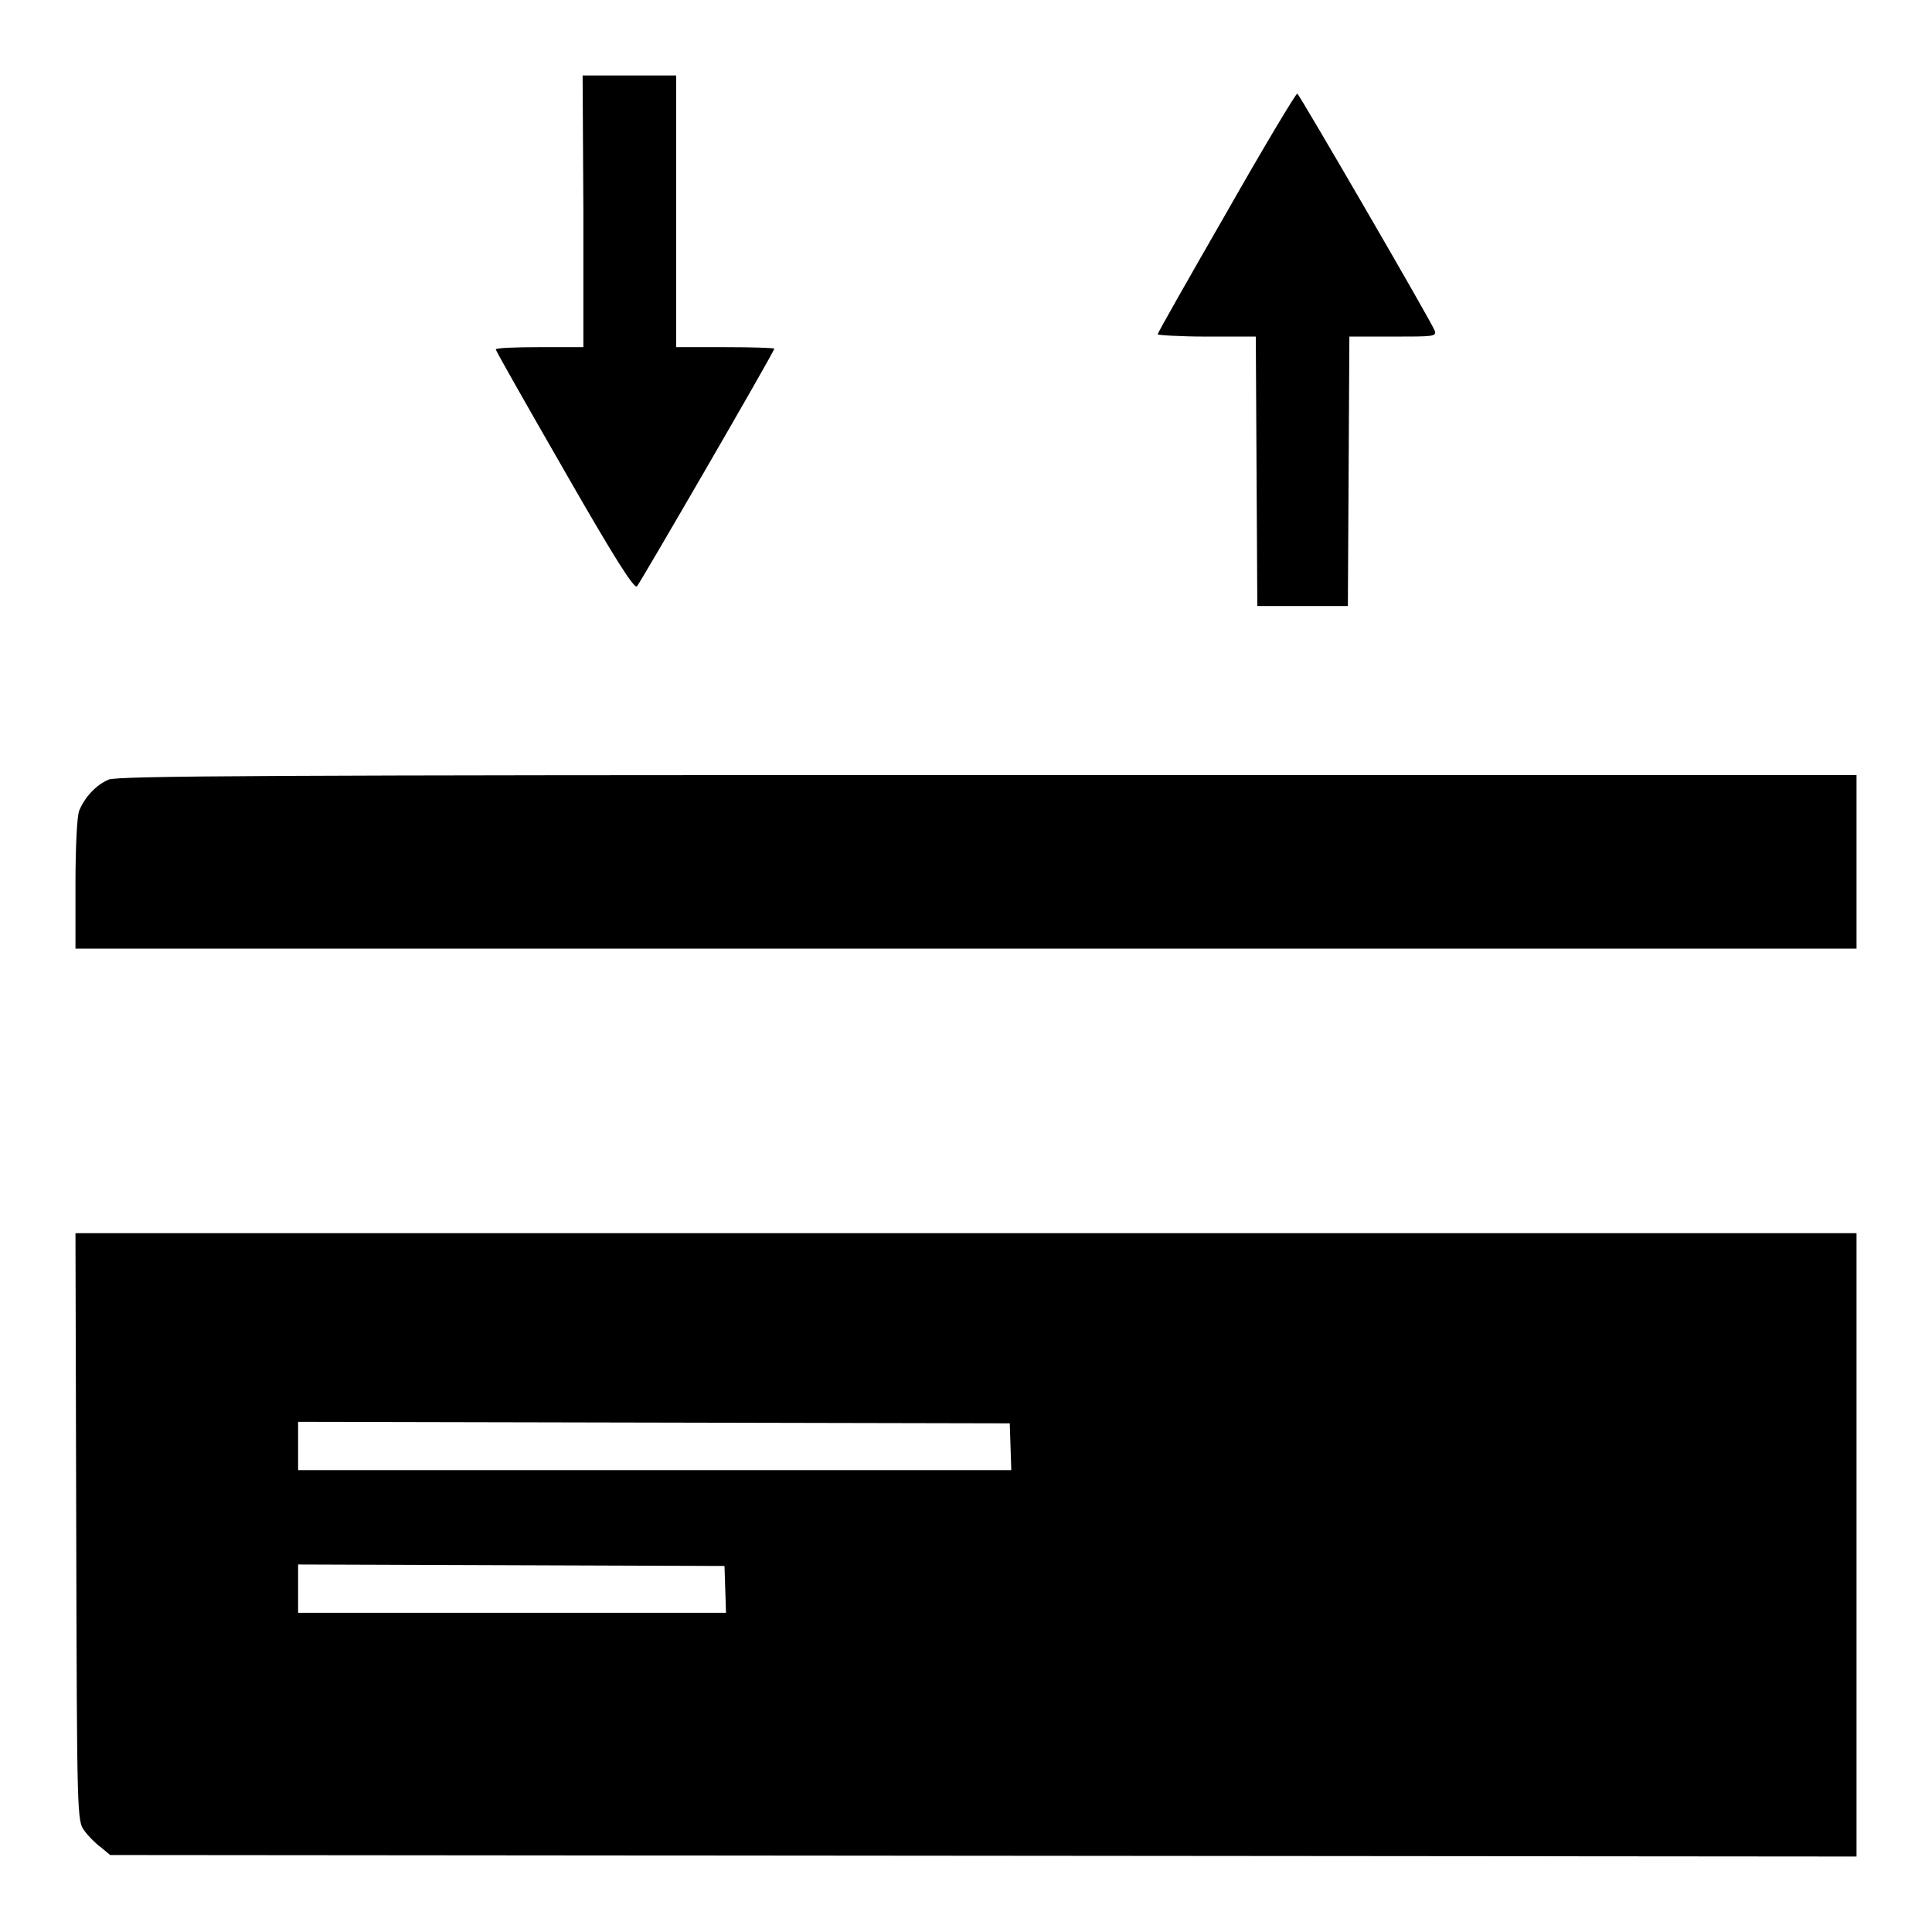 <?xml version="1.0" encoding="utf-8"?>
<!-- Svg Vector Icons : http://www.onlinewebfonts.com/icon -->
<!DOCTYPE svg PUBLIC "-//W3C//DTD SVG 1.1//EN" "http://www.w3.org/Graphics/SVG/1.1/DTD/svg11.dtd">
<svg version="1.1" xmlns="http://www.w3.org/2000/svg" xmlns:xlink="http://www.w3.org/1999/xlink" x="0px" y="0px" viewBox="0 0 256 256" enable-background="new 0 0 256 256" xml:space="preserve">
<g><g><g><path fill="#000000" d="M77.3,28v18h-5.8c-3.2,0-5.8,0.1-5.8,0.3c0,0.2,4.1,7.4,9.1,16.1c6.7,11.7,9.2,15.6,9.6,15.3c0.5-0.6,18.2-31.1,18.2-31.5c0-0.1-2.9-0.2-6.5-0.2h-6.5V28V10h-6.2h-6.2L77.3,28L77.3,28z"/><path fill="#000000" d="M162.5,28.2c-5,8.7-9.1,15.9-9.1,16.1c0,0.1,2.9,0.3,6.5,0.3h6.5l0.1,17.8l0.1,17.9h6h6l0.1-17.9l0.1-17.8h5.8c5.3,0,5.8,0,5.5-0.8c-0.5-1.3-18-31.4-18.2-31.4C171.7,12.4,167.5,19.4,162.5,28.2z"/><path fill="#000000" d="M14.4,103.3c-1.7,0.7-3.2,2.4-3.9,4.1c-0.3,0.7-0.5,4.9-0.5,9.8v8.5h118h118v-11.5v-11.5H130.9C36,102.7,15.5,102.8,14.4,103.3z"/><path fill="#000000" d="M10.1,202.4c0.1,38.5,0.1,38.9,1.1,40.2c0.5,0.7,1.5,1.7,2.2,2.2l1.2,1l115.7,0.1L246,246v-41.3v-41.3H128H10L10.1,202.4z M133.9,191.7l0.1,3.1H86.7H39.5v-3.2v-3.2l47.2,0.1l47.1,0.1L133.9,191.7z M96.1,210.6l0.1,3.1H67.8H39.5v-3.2v-3.2l28.3,0.1l28.2,0.1L96.1,210.6z"/></g></g></g>
</svg>